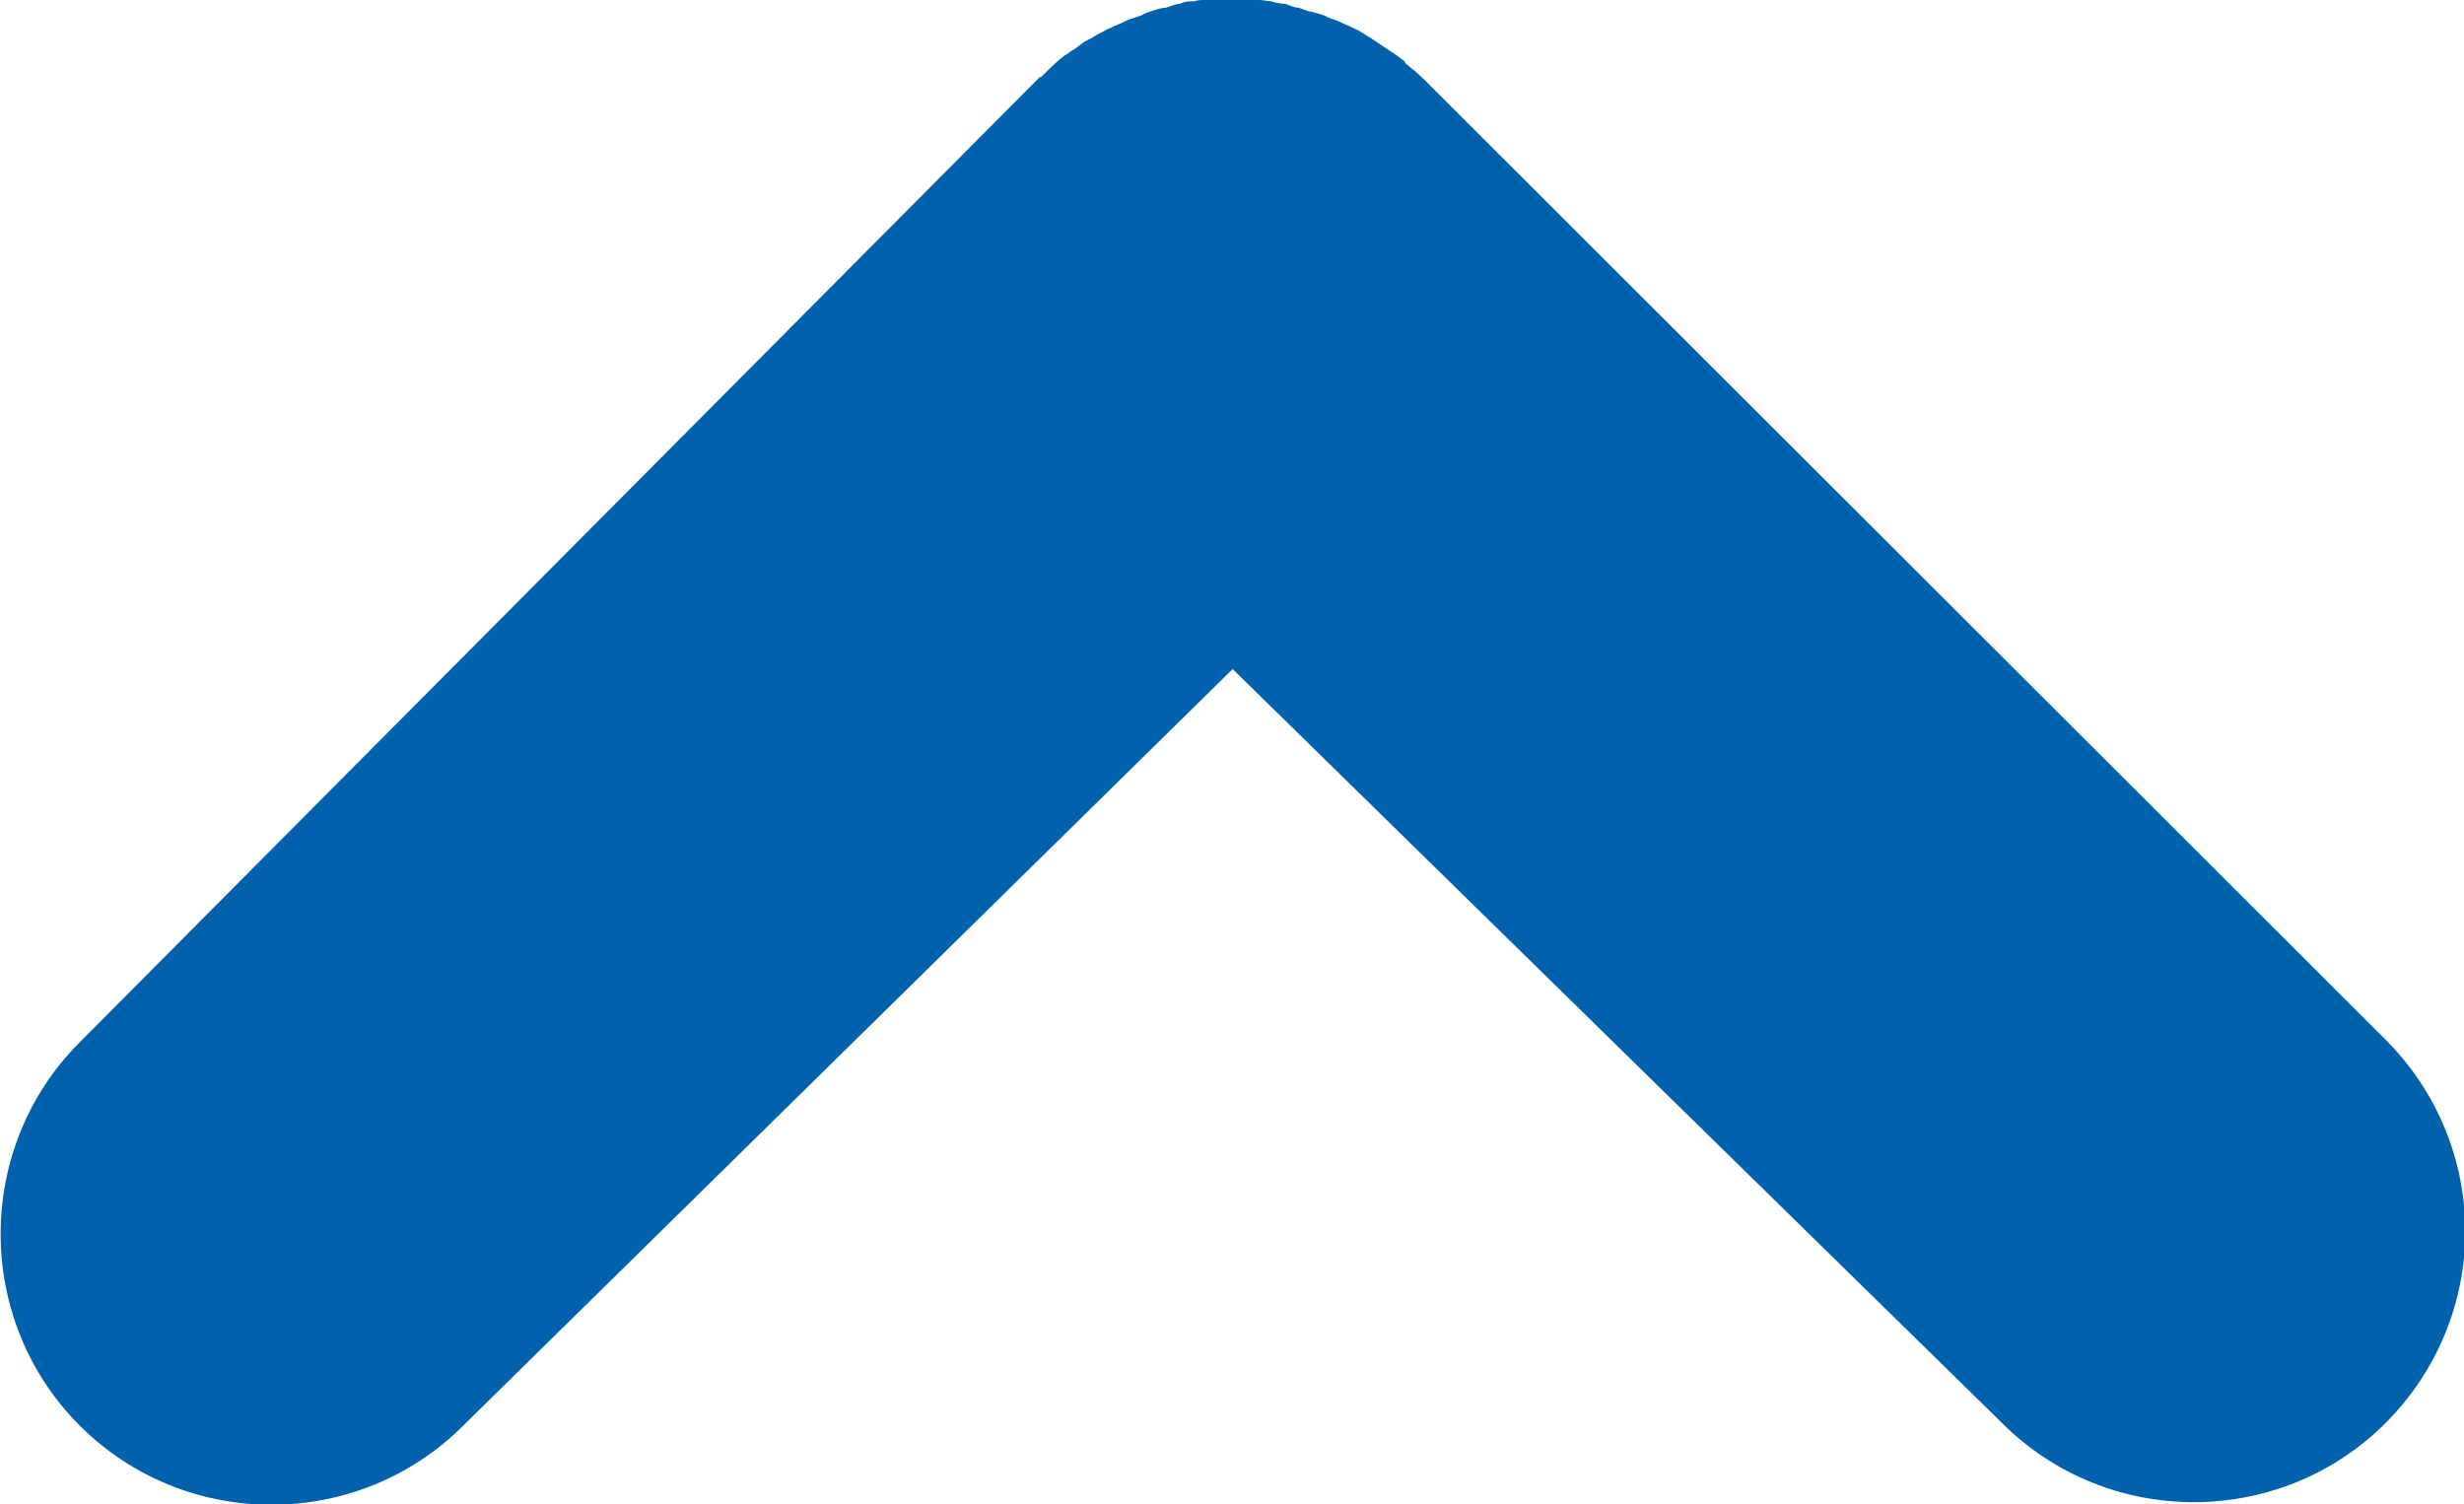 <?xml version="1.0" encoding="UTF-8"?>
<svg id="_レイヤー_1" data-name="レイヤー_1" xmlns="http://www.w3.org/2000/svg" viewBox="0 0 19.15 11.69">
  <defs>
    <style>
      .cls-1 {
        fill: #0062ac;
      }
    </style>
  </defs>
  <path class="cls-1" d="M10.92.48s-.05-.04-.08-.06c-.03-.02-.06-.04-.09-.06-.03-.02-.06-.04-.09-.06-.03-.02-.05-.03-.08-.05-.03-.02-.06-.03-.1-.05-.03-.01-.06-.03-.09-.04-.03-.01-.06-.02-.1-.04-.03-.01-.06-.02-.1-.03-.03,0-.06-.02-.1-.03-.03,0-.07-.02-.1-.03-.04,0-.08-.01-.11-.02-.03,0-.06-.01-.09-.01-.14-.01-.28-.01-.42,0-.03,0-.06,0-.09.01-.04,0-.07,0-.11.02-.04,0-.07.02-.11.03-.03,0-.06.01-.09.02-.03.01-.07.02-.1.04-.03.01-.06.02-.09.03-.03.01-.06.03-.09.04-.03.01-.06.03-.09.04-.03.02-.06.03-.09.05-.03.02-.06.03-.09.05-.03.02-.06.05-.1.07-.02.02-.05.03-.07.05-.06.05-.11.1-.16.15,0,0,0,0-.01,0L.62,8.1c-.82.82-.82,2.16,0,2.98.82.82,2.16.82,2.98,0l5.98-5.88,5.98,5.86c.82.82,2.16.82,2.98,0,.41-.41.62-.95.62-1.49s-.21-1.08-.62-1.49L11.07.62s0,0,0,0c-.05-.05-.1-.09-.15-.13Z"/>
</svg>